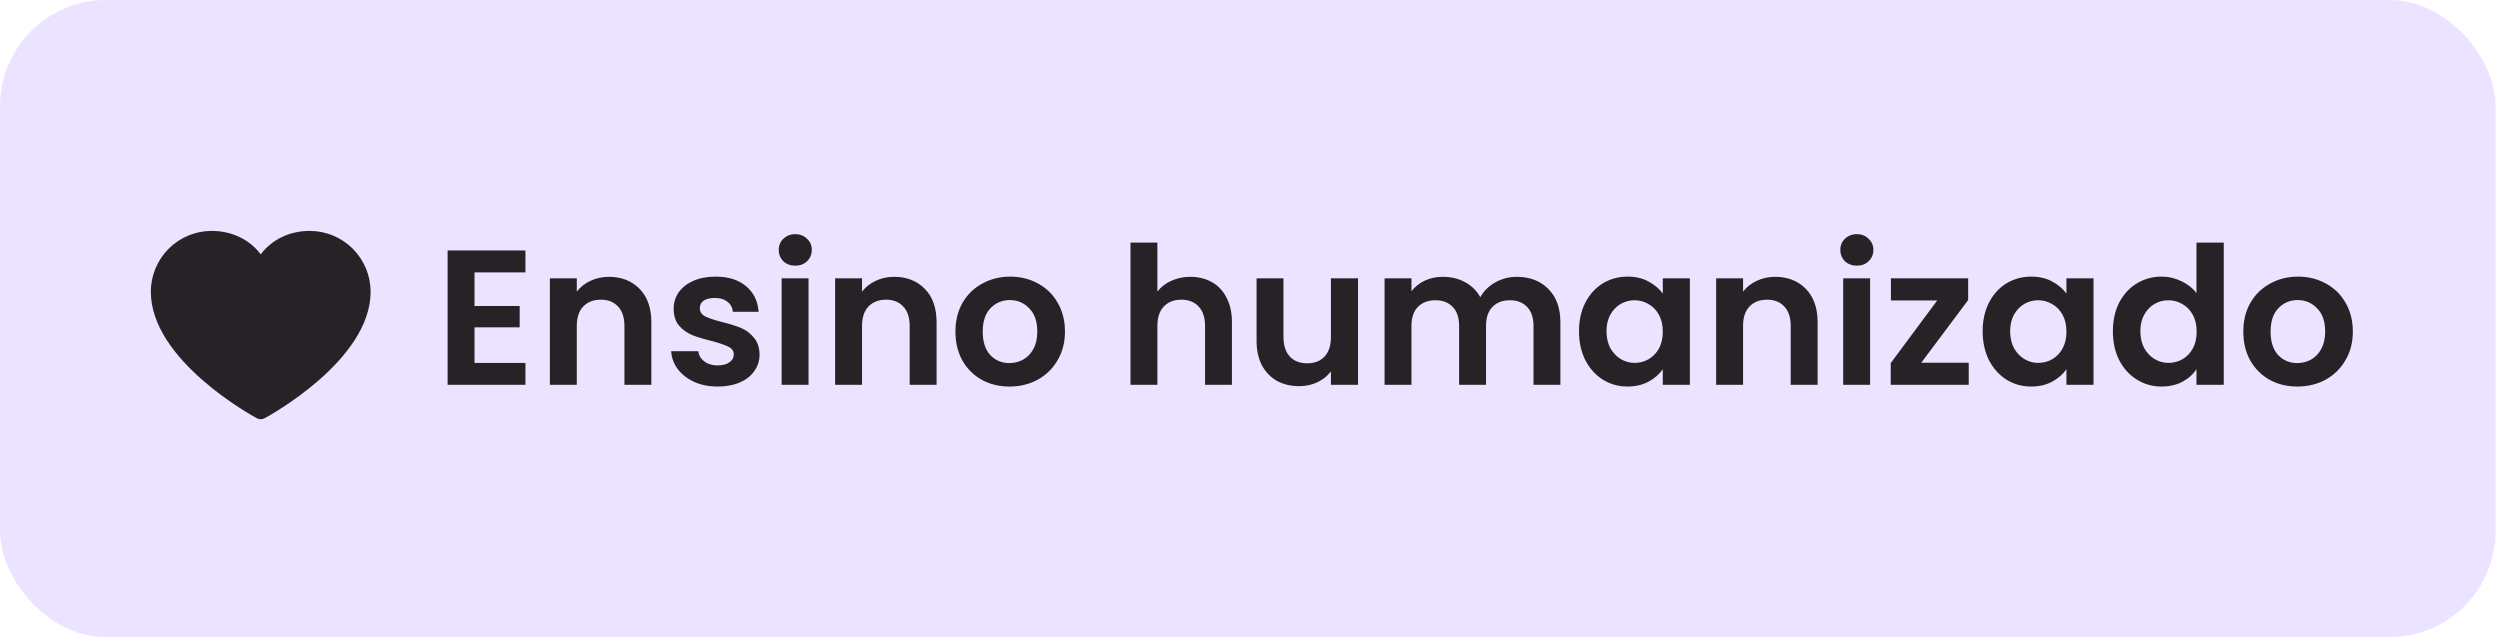 <svg xmlns="http://www.w3.org/2000/svg" width="148" height="38" viewBox="0 0 148 38" fill="none"><rect width="147.738" height="37.72" rx="6.287" fill="#EBE3FF"></rect><path d="M21.94 17.271C21.94 21.337 15.912 24.628 15.655 24.764C15.587 24.8 15.511 24.819 15.435 24.819C15.358 24.819 15.282 24.8 15.215 24.764C14.958 24.628 8.929 21.337 8.929 17.271C8.93 16.316 9.31 15.4 9.985 14.725C10.66 14.05 11.576 13.671 12.53 13.669C13.73 13.669 14.78 14.185 15.435 15.057C16.089 14.185 17.14 13.669 18.339 13.669C19.294 13.671 20.209 14.05 20.884 14.725C21.559 15.4 21.939 16.316 21.94 17.271Z" fill="#262326"></path><path d="M28.091 16.126V18.117H30.765V19.379H28.091V21.484H31.106V22.781H26.499V14.829H31.106V16.126H28.091ZM36.046 16.388C36.796 16.388 37.403 16.627 37.866 17.104C38.328 17.575 38.56 18.234 38.56 19.084V22.781H36.967V19.3C36.967 18.799 36.842 18.416 36.592 18.151C36.341 17.878 36 17.741 35.568 17.741C35.128 17.741 34.779 17.878 34.521 18.151C34.271 18.416 34.146 18.799 34.146 19.3V22.781H32.553V16.479H34.146V17.264C34.358 16.991 34.627 16.778 34.953 16.627C35.287 16.467 35.651 16.388 36.046 16.388ZM42.486 22.883C41.97 22.883 41.508 22.792 41.098 22.61C40.688 22.421 40.362 22.166 40.12 21.848C39.885 21.529 39.756 21.177 39.733 20.79H41.337C41.367 21.033 41.485 21.234 41.69 21.393C41.902 21.552 42.163 21.632 42.474 21.632C42.778 21.632 43.013 21.571 43.18 21.45C43.354 21.328 43.441 21.173 43.441 20.983C43.441 20.779 43.335 20.627 43.123 20.528C42.918 20.422 42.588 20.308 42.133 20.187C41.663 20.073 41.276 19.956 40.973 19.834C40.677 19.713 40.419 19.527 40.199 19.277C39.987 19.027 39.881 18.689 39.881 18.265C39.881 17.916 39.979 17.597 40.176 17.309C40.381 17.021 40.669 16.793 41.041 16.627C41.42 16.46 41.864 16.376 42.372 16.376C43.123 16.376 43.722 16.566 44.169 16.945C44.617 17.317 44.863 17.821 44.909 18.458H43.385C43.362 18.208 43.255 18.011 43.066 17.866C42.884 17.715 42.638 17.639 42.327 17.639C42.038 17.639 41.815 17.692 41.655 17.798C41.504 17.904 41.428 18.052 41.428 18.242C41.428 18.454 41.534 18.617 41.746 18.731C41.959 18.837 42.289 18.947 42.736 19.061C43.191 19.175 43.566 19.292 43.862 19.413C44.158 19.535 44.412 19.724 44.624 19.982C44.844 20.233 44.958 20.566 44.966 20.983C44.966 21.347 44.863 21.674 44.659 21.962C44.461 22.25 44.173 22.477 43.794 22.644C43.422 22.803 42.986 22.883 42.486 22.883ZM47.081 15.728C46.8 15.728 46.565 15.641 46.375 15.466C46.193 15.284 46.102 15.06 46.102 14.795C46.102 14.53 46.193 14.31 46.375 14.135C46.565 13.953 46.8 13.862 47.081 13.862C47.361 13.862 47.593 13.953 47.775 14.135C47.964 14.31 48.059 14.53 48.059 14.795C48.059 15.06 47.964 15.284 47.775 15.466C47.593 15.641 47.361 15.728 47.081 15.728ZM47.866 16.479V22.781H46.273V16.479H47.866ZM52.931 16.388C53.682 16.388 54.289 16.627 54.752 17.104C55.214 17.575 55.446 18.234 55.446 19.084V22.781H53.853V19.3C53.853 18.799 53.728 18.416 53.477 18.151C53.227 17.878 52.886 17.741 52.454 17.741C52.014 17.741 51.665 17.878 51.407 18.151C51.157 18.416 51.032 18.799 51.032 19.3V22.781H49.439V16.479H51.032V17.264C51.244 16.991 51.513 16.778 51.839 16.627C52.173 16.467 52.537 16.388 52.931 16.388ZM59.758 22.883C59.152 22.883 58.606 22.75 58.12 22.485C57.635 22.212 57.252 21.829 56.971 21.336C56.698 20.843 56.562 20.274 56.562 19.63C56.562 18.985 56.702 18.416 56.983 17.923C57.271 17.43 57.661 17.051 58.154 16.786C58.647 16.513 59.197 16.376 59.804 16.376C60.411 16.376 60.961 16.513 61.453 16.786C61.946 17.051 62.333 17.43 62.614 17.923C62.902 18.416 63.046 18.985 63.046 19.63C63.046 20.274 62.898 20.843 62.602 21.336C62.314 21.829 61.92 22.212 61.419 22.485C60.926 22.75 60.373 22.883 59.758 22.883ZM59.758 21.495C60.047 21.495 60.316 21.427 60.566 21.291C60.824 21.146 61.029 20.934 61.18 20.654C61.332 20.373 61.408 20.032 61.408 19.63C61.408 19.031 61.249 18.572 60.93 18.253C60.619 17.927 60.236 17.764 59.781 17.764C59.326 17.764 58.943 17.927 58.632 18.253C58.329 18.572 58.177 19.031 58.177 19.63C58.177 20.229 58.325 20.691 58.621 21.017C58.924 21.336 59.303 21.495 59.758 21.495ZM70.474 16.388C70.952 16.388 71.377 16.494 71.748 16.706C72.12 16.911 72.408 17.218 72.613 17.628C72.825 18.029 72.931 18.515 72.931 19.084V22.781H71.339V19.3C71.339 18.799 71.213 18.416 70.963 18.151C70.713 17.878 70.372 17.741 69.939 17.741C69.5 17.741 69.151 17.878 68.893 18.151C68.643 18.416 68.517 18.799 68.517 19.3V22.781H66.925V14.363H68.517V17.264C68.722 16.991 68.995 16.778 69.337 16.627C69.678 16.467 70.057 16.388 70.474 16.388ZM80.395 16.479V22.781H78.791V21.985C78.587 22.258 78.317 22.474 77.984 22.633C77.657 22.785 77.301 22.86 76.914 22.86C76.421 22.86 75.985 22.758 75.606 22.553C75.227 22.341 74.927 22.034 74.707 21.632C74.495 21.222 74.389 20.737 74.389 20.176V16.479H75.981V19.948C75.981 20.449 76.107 20.835 76.357 21.108C76.607 21.374 76.948 21.507 77.381 21.507C77.82 21.507 78.166 21.374 78.416 21.108C78.666 20.835 78.791 20.449 78.791 19.948V16.479H80.395ZM89.793 16.388C90.567 16.388 91.189 16.627 91.659 17.104C92.136 17.575 92.375 18.234 92.375 19.084V22.781H90.783V19.3C90.783 18.807 90.658 18.431 90.407 18.174C90.157 17.908 89.816 17.775 89.384 17.775C88.951 17.775 88.606 17.908 88.348 18.174C88.098 18.431 87.973 18.807 87.973 19.3V22.781H86.38V19.3C86.38 18.807 86.255 18.431 86.005 18.174C85.755 17.908 85.413 17.775 84.981 17.775C84.541 17.775 84.192 17.908 83.935 18.174C83.684 18.431 83.559 18.807 83.559 19.3V22.781H81.967V16.479H83.559V17.241C83.764 16.975 84.026 16.767 84.344 16.615C84.67 16.463 85.027 16.388 85.413 16.388C85.906 16.388 86.346 16.494 86.733 16.706C87.12 16.911 87.419 17.207 87.632 17.593C87.837 17.229 88.132 16.937 88.519 16.718C88.913 16.498 89.338 16.388 89.793 16.388ZM93.477 19.607C93.477 18.97 93.602 18.405 93.853 17.912C94.11 17.419 94.456 17.04 94.888 16.774C95.328 16.509 95.817 16.376 96.355 16.376C96.825 16.376 97.235 16.471 97.584 16.661C97.94 16.85 98.225 17.089 98.437 17.377V16.479H100.041V22.781H98.437V21.859C98.232 22.155 97.948 22.402 97.584 22.599C97.227 22.788 96.814 22.883 96.344 22.883C95.813 22.883 95.328 22.747 94.888 22.474C94.456 22.201 94.11 21.818 93.853 21.325C93.602 20.824 93.477 20.252 93.477 19.607ZM98.437 19.63C98.437 19.243 98.361 18.913 98.21 18.64C98.058 18.359 97.853 18.147 97.595 18.003C97.337 17.851 97.061 17.775 96.765 17.775C96.469 17.775 96.196 17.848 95.946 17.992C95.695 18.136 95.491 18.348 95.331 18.629C95.18 18.902 95.104 19.228 95.104 19.607C95.104 19.986 95.18 20.32 95.331 20.608C95.491 20.889 95.695 21.105 95.946 21.256C96.204 21.408 96.477 21.484 96.765 21.484C97.061 21.484 97.337 21.412 97.595 21.268C97.853 21.116 98.058 20.904 98.21 20.631C98.361 20.35 98.437 20.017 98.437 19.63ZM105.089 16.388C105.84 16.388 106.446 16.627 106.909 17.104C107.371 17.575 107.603 18.234 107.603 19.084V22.781H106.01V19.3C106.01 18.799 105.885 18.416 105.635 18.151C105.385 17.878 105.043 17.741 104.611 17.741C104.171 17.741 103.822 17.878 103.564 18.151C103.314 18.416 103.189 18.799 103.189 19.3V22.781H101.596V16.479H103.189V17.264C103.401 16.991 103.671 16.778 103.997 16.627C104.33 16.467 104.694 16.388 105.089 16.388ZM109.925 15.728C109.644 15.728 109.409 15.641 109.22 15.466C109.038 15.284 108.947 15.06 108.947 14.795C108.947 14.53 109.038 14.31 109.22 14.135C109.409 13.953 109.644 13.862 109.925 13.862C110.206 13.862 110.437 13.953 110.619 14.135C110.808 14.31 110.903 14.53 110.903 14.795C110.903 15.06 110.808 15.284 110.619 15.466C110.437 15.641 110.206 15.728 109.925 15.728ZM110.71 16.479V22.781H109.117V16.479H110.71ZM113.739 21.473H116.549V22.781H111.931V21.495L114.684 17.787H111.942V16.479H116.515V17.764L113.739 21.473ZM117.373 19.607C117.373 18.97 117.498 18.405 117.748 17.912C118.006 17.419 118.351 17.04 118.783 16.774C119.223 16.509 119.712 16.376 120.251 16.376C120.721 16.376 121.131 16.471 121.48 16.661C121.836 16.85 122.12 17.089 122.333 17.377V16.479H123.937V22.781H122.333V21.859C122.128 22.155 121.844 22.402 121.48 22.599C121.123 22.788 120.71 22.883 120.24 22.883C119.709 22.883 119.223 22.747 118.783 22.474C118.351 22.201 118.006 21.818 117.748 21.325C117.498 20.824 117.373 20.252 117.373 19.607ZM122.333 19.63C122.333 19.243 122.257 18.913 122.105 18.64C121.953 18.359 121.749 18.147 121.491 18.003C121.233 17.851 120.956 17.775 120.66 17.775C120.365 17.775 120.092 17.848 119.841 17.992C119.591 18.136 119.386 18.348 119.227 18.629C119.075 18.902 119 19.228 119 19.607C119 19.986 119.075 20.32 119.227 20.608C119.386 20.889 119.591 21.105 119.841 21.256C120.099 21.408 120.372 21.484 120.66 21.484C120.956 21.484 121.233 21.412 121.491 21.268C121.749 21.116 121.953 20.904 122.105 20.631C122.257 20.35 122.333 20.017 122.333 19.63ZM125.083 19.607C125.083 18.97 125.208 18.405 125.458 17.912C125.716 17.419 126.065 17.04 126.505 16.774C126.944 16.509 127.434 16.376 127.972 16.376C128.382 16.376 128.772 16.467 129.144 16.649C129.515 16.824 129.811 17.059 130.031 17.355V14.363H131.646V22.781H130.031V21.848C129.834 22.159 129.557 22.409 129.201 22.599C128.844 22.788 128.431 22.883 127.961 22.883C127.43 22.883 126.944 22.747 126.505 22.474C126.065 22.201 125.716 21.818 125.458 21.325C125.208 20.824 125.083 20.252 125.083 19.607ZM130.042 19.63C130.042 19.243 129.967 18.913 129.815 18.64C129.663 18.359 129.458 18.147 129.201 18.003C128.943 17.851 128.666 17.775 128.37 17.775C128.074 17.775 127.801 17.848 127.551 17.992C127.301 18.136 127.096 18.348 126.937 18.629C126.785 18.902 126.709 19.228 126.709 19.607C126.709 19.986 126.785 20.32 126.937 20.608C127.096 20.889 127.301 21.105 127.551 21.256C127.809 21.408 128.082 21.484 128.37 21.484C128.666 21.484 128.943 21.412 129.201 21.268C129.458 21.116 129.663 20.904 129.815 20.631C129.967 20.35 130.042 20.017 130.042 19.63ZM136 22.883C135.394 22.883 134.848 22.75 134.362 22.485C133.877 22.212 133.494 21.829 133.213 21.336C132.94 20.843 132.804 20.274 132.804 19.63C132.804 18.985 132.944 18.416 133.225 17.923C133.513 17.43 133.903 17.051 134.396 16.786C134.889 16.513 135.439 16.376 136.046 16.376C136.652 16.376 137.202 16.513 137.695 16.786C138.188 17.051 138.575 17.43 138.856 17.923C139.144 18.416 139.288 18.985 139.288 19.63C139.288 20.274 139.14 20.843 138.844 21.336C138.556 21.829 138.162 22.212 137.661 22.485C137.168 22.75 136.615 22.883 136 22.883ZM136 21.495C136.288 21.495 136.558 21.427 136.808 21.291C137.066 21.146 137.271 20.934 137.422 20.654C137.574 20.373 137.65 20.032 137.65 19.63C137.65 19.031 137.491 18.572 137.172 18.253C136.861 17.927 136.478 17.764 136.023 17.764C135.568 17.764 135.185 17.927 134.874 18.253C134.571 18.572 134.419 19.031 134.419 19.63C134.419 20.229 134.567 20.691 134.863 21.017C135.166 21.336 135.545 21.495 136 21.495Z" fill="#262326"></path></svg>